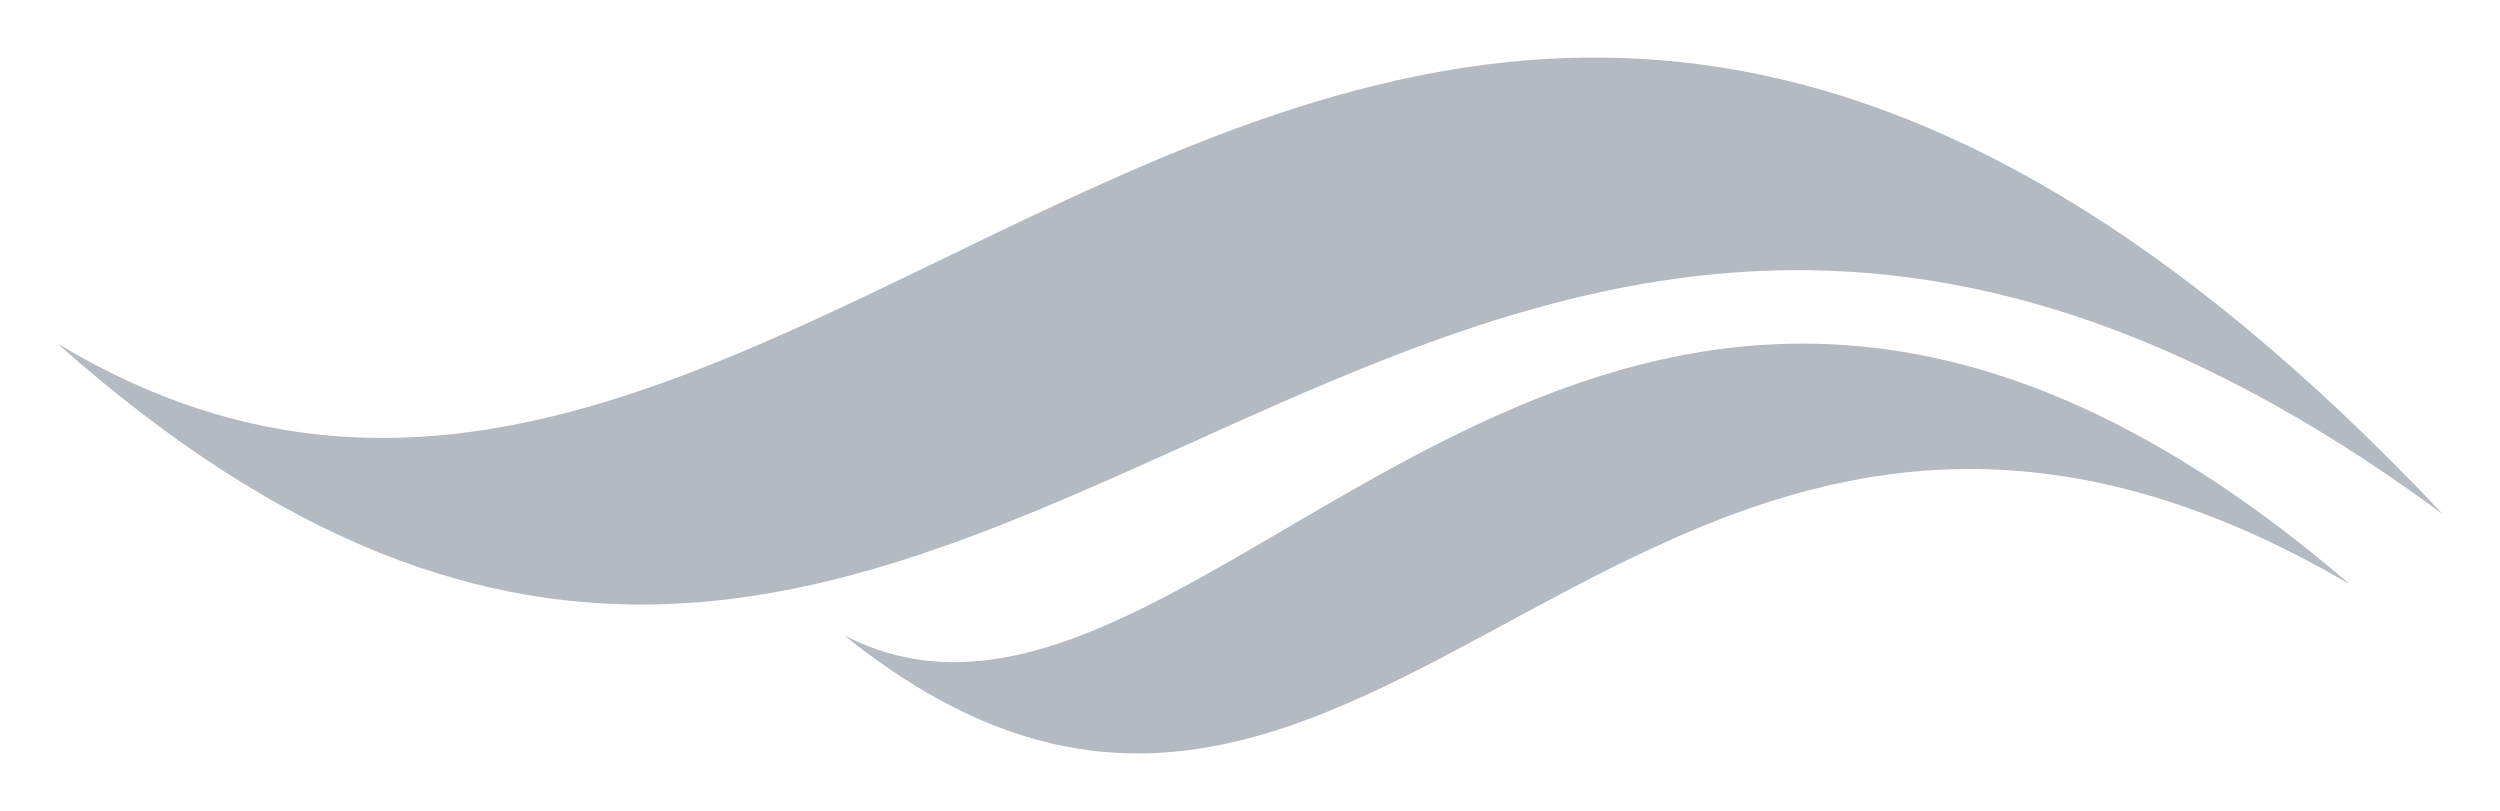 <svg id="Group_270" data-name="Group 270" xmlns="http://www.w3.org/2000/svg" xmlns:xlink="http://www.w3.org/1999/xlink" width="43.446" height="14.092" viewBox="0 0 43.446 14.092">
  <defs>
    <clipPath id="clip-path">
      <rect id="Rectangle_467" data-name="Rectangle 467" width="43.446" height="14.092" fill="none"/>
    </clipPath>
    <clipPath id="clip-path-2">
      <rect id="Rectangle_466" data-name="Rectangle 466" width="43.446" height="14.092" transform="translate(0 0)" fill="none"/>
    </clipPath>
  </defs>
  <g id="Group_268" data-name="Group 268" clip-path="url(#clip-path)">
    <g id="Group_267" data-name="Group 267">
      <g id="Group_266" data-name="Group 266" clip-path="url(#clip-path-2)">
        <g id="Group_265" data-name="Group 265" opacity="0.3">
          <g id="Group_264" data-name="Group 264">
            <g id="Group_263" data-name="Group 263" clip-path="url(#clip-path-2)">
              <g id="Group_262" data-name="Group 262">
                <g id="Group_261" data-name="Group 261" clip-path="url(#clip-path-2)">
                  <path id="Path_134" data-name="Path 134" d="M1,5.971C14.314,13.984,23.626-11.037,42.446,8.93,23.976-4.683,16.952,20.142,1,5.971" fill="#001630"/>
                  <path id="Path_135" data-name="Path 135" d="M14.671,11.041C21,14.315,27.723-1.111,40.834,10.153c-12.472-7.308-16.939,8.3-26.163.888" fill="#001630"/>
                </g>
              </g>
            </g>
          </g>
        </g>
      </g>
    </g>
  </g>
</svg>
